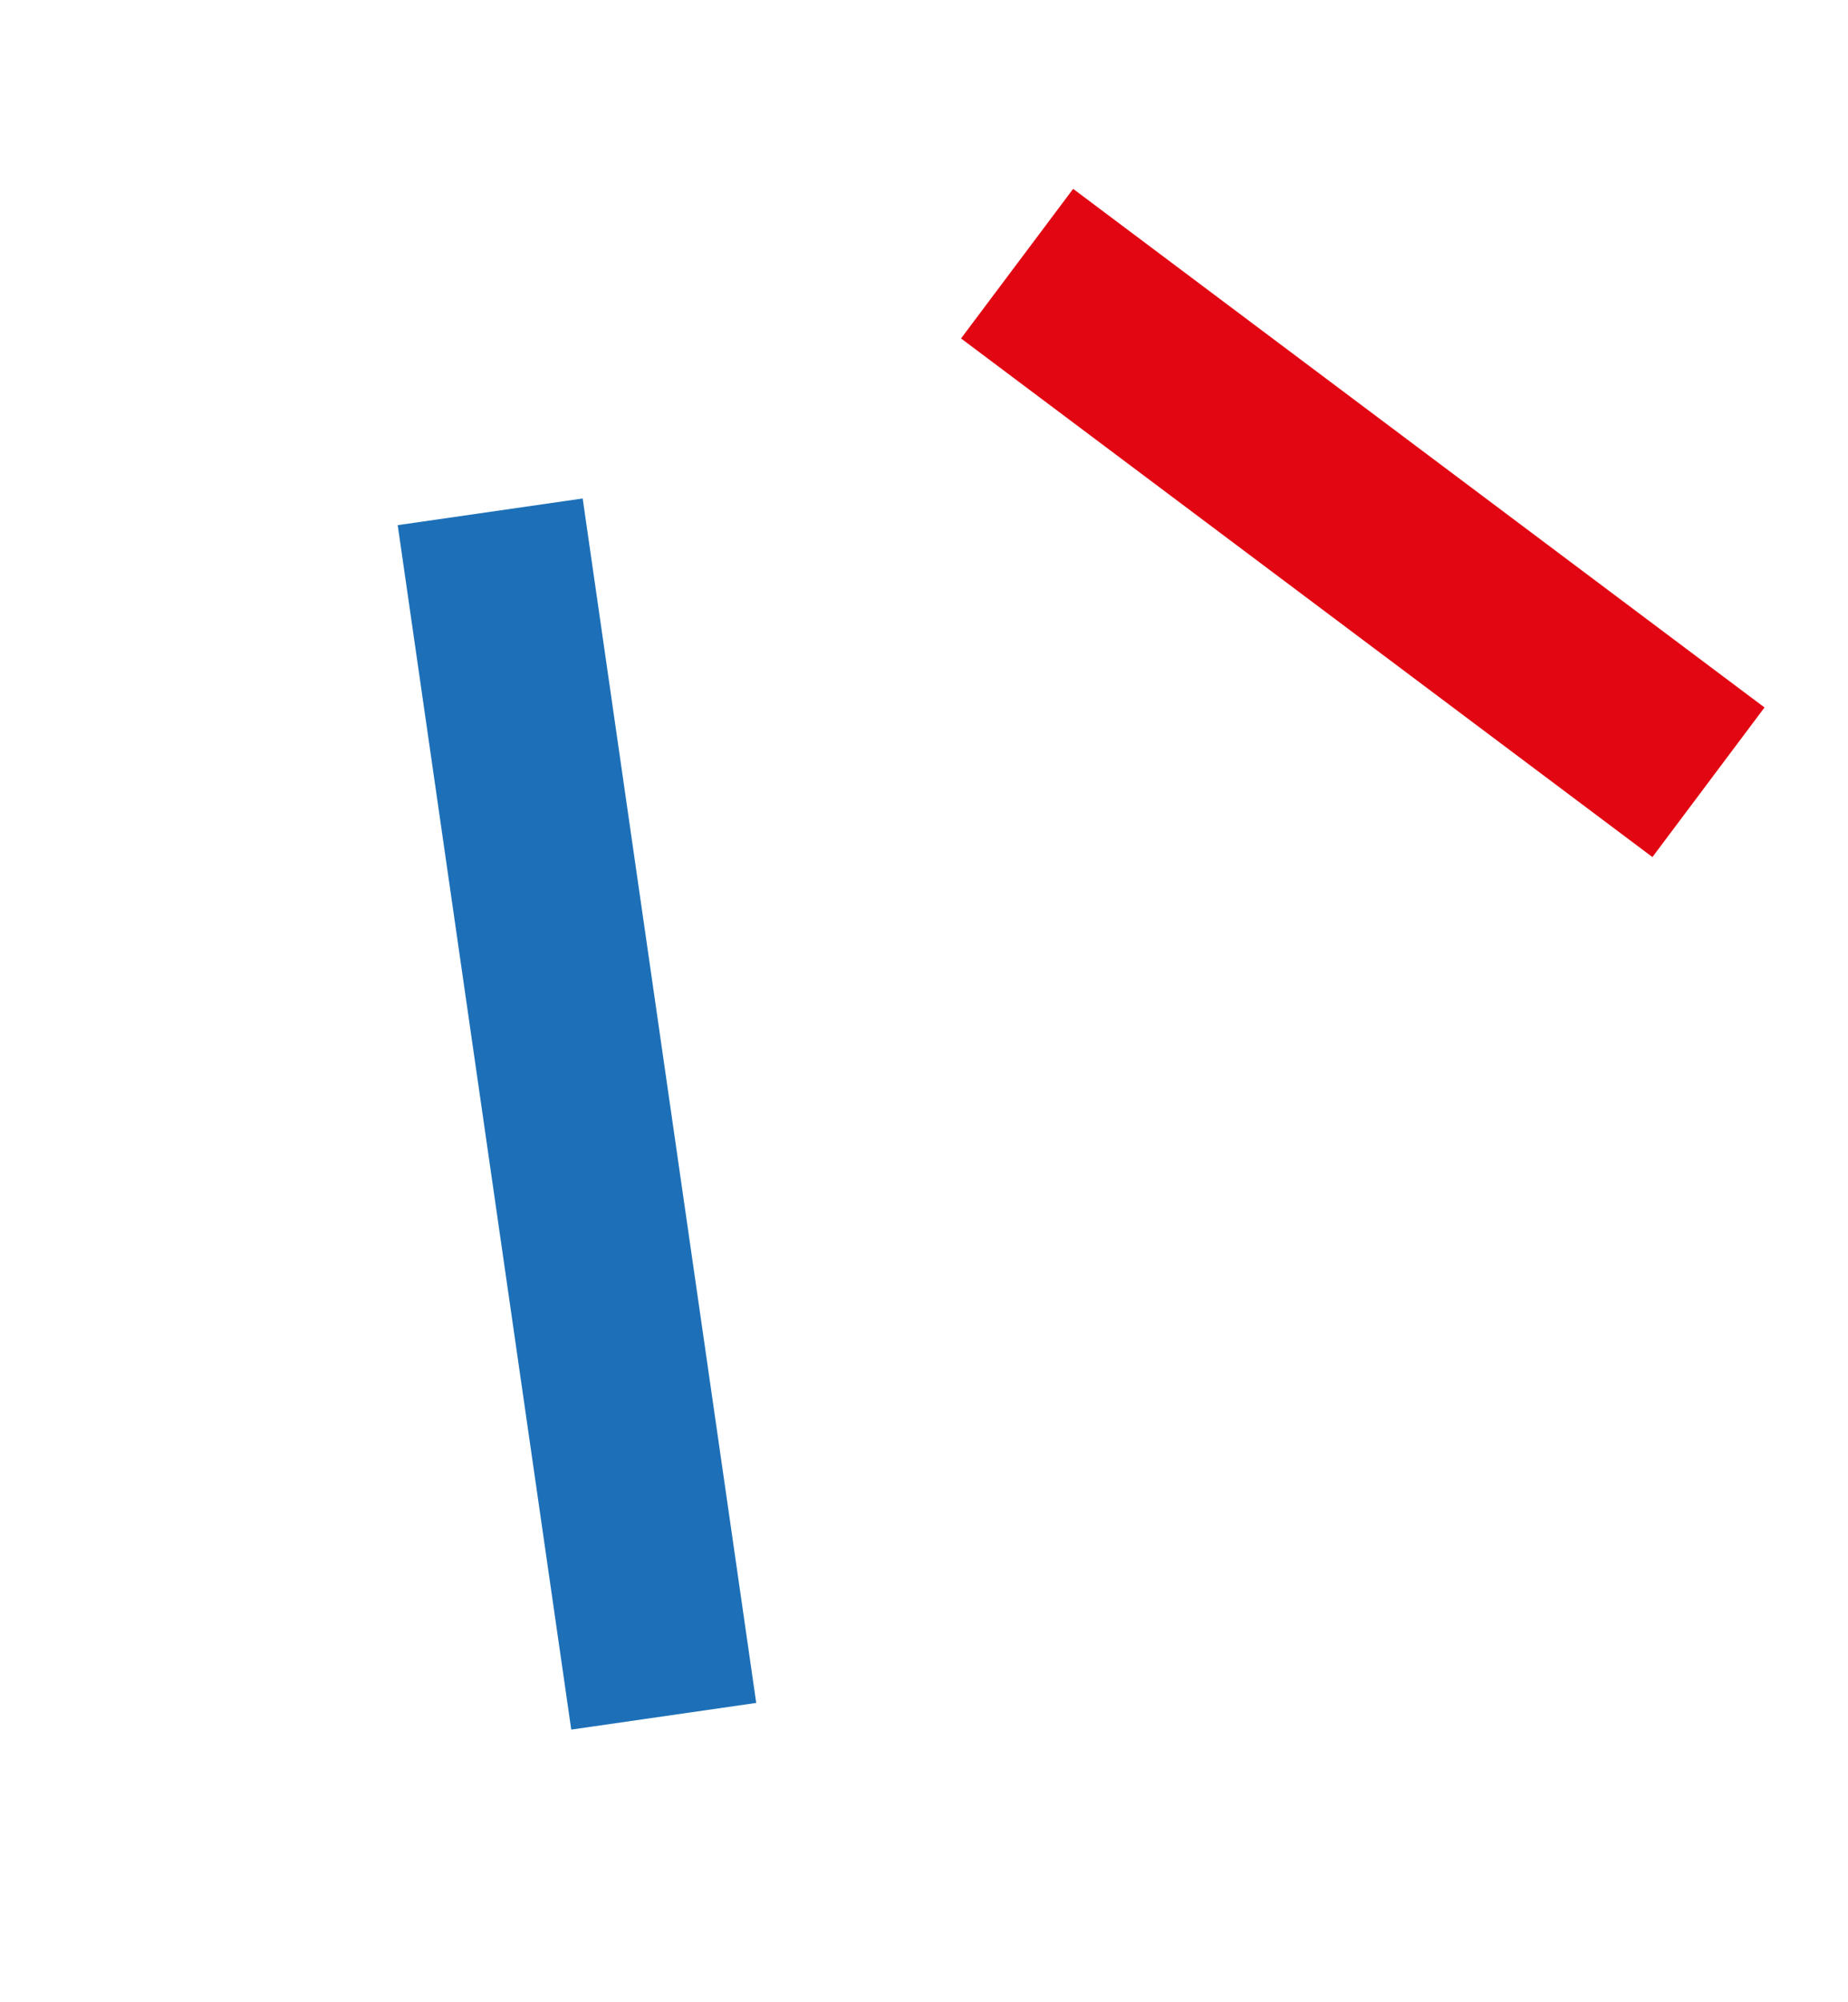 <?xml version="1.0" encoding="UTF-8"?> <svg xmlns="http://www.w3.org/2000/svg" width="133" height="144" viewBox="0 0 133 144" fill="none"><g clip-path="url(#clip0_2724_3346)"><g clip-path="url(#clip1_2724_3346)"><g clip-path="url(#clip2_2724_3346)"><path d="M122.958 56.272L73.2 18.966" stroke="#E20612" stroke-width="13.45" stroke-miterlimit="10"></path><path d="M47.769 123.458L35.279 36.817" stroke="#1D70B7" stroke-width="13.45" stroke-miterlimit="10"></path></g></g></g><defs><clipPath id="clip0_2724_3346"><rect width="96" height="116.25" fill="white" transform="translate(88.821 143.982) rotate(-157.702)"></rect></clipPath><clipPath id="clip1_2724_3346"><rect width="96" height="116.25" fill="white" transform="translate(88.821 143.982) rotate(-157.702)"></rect></clipPath><clipPath id="clip2_2724_3346"><rect width="95.989" height="116.25" fill="white" transform="translate(88.816 143.98) rotate(-157.702)"></rect></clipPath></defs></svg> 